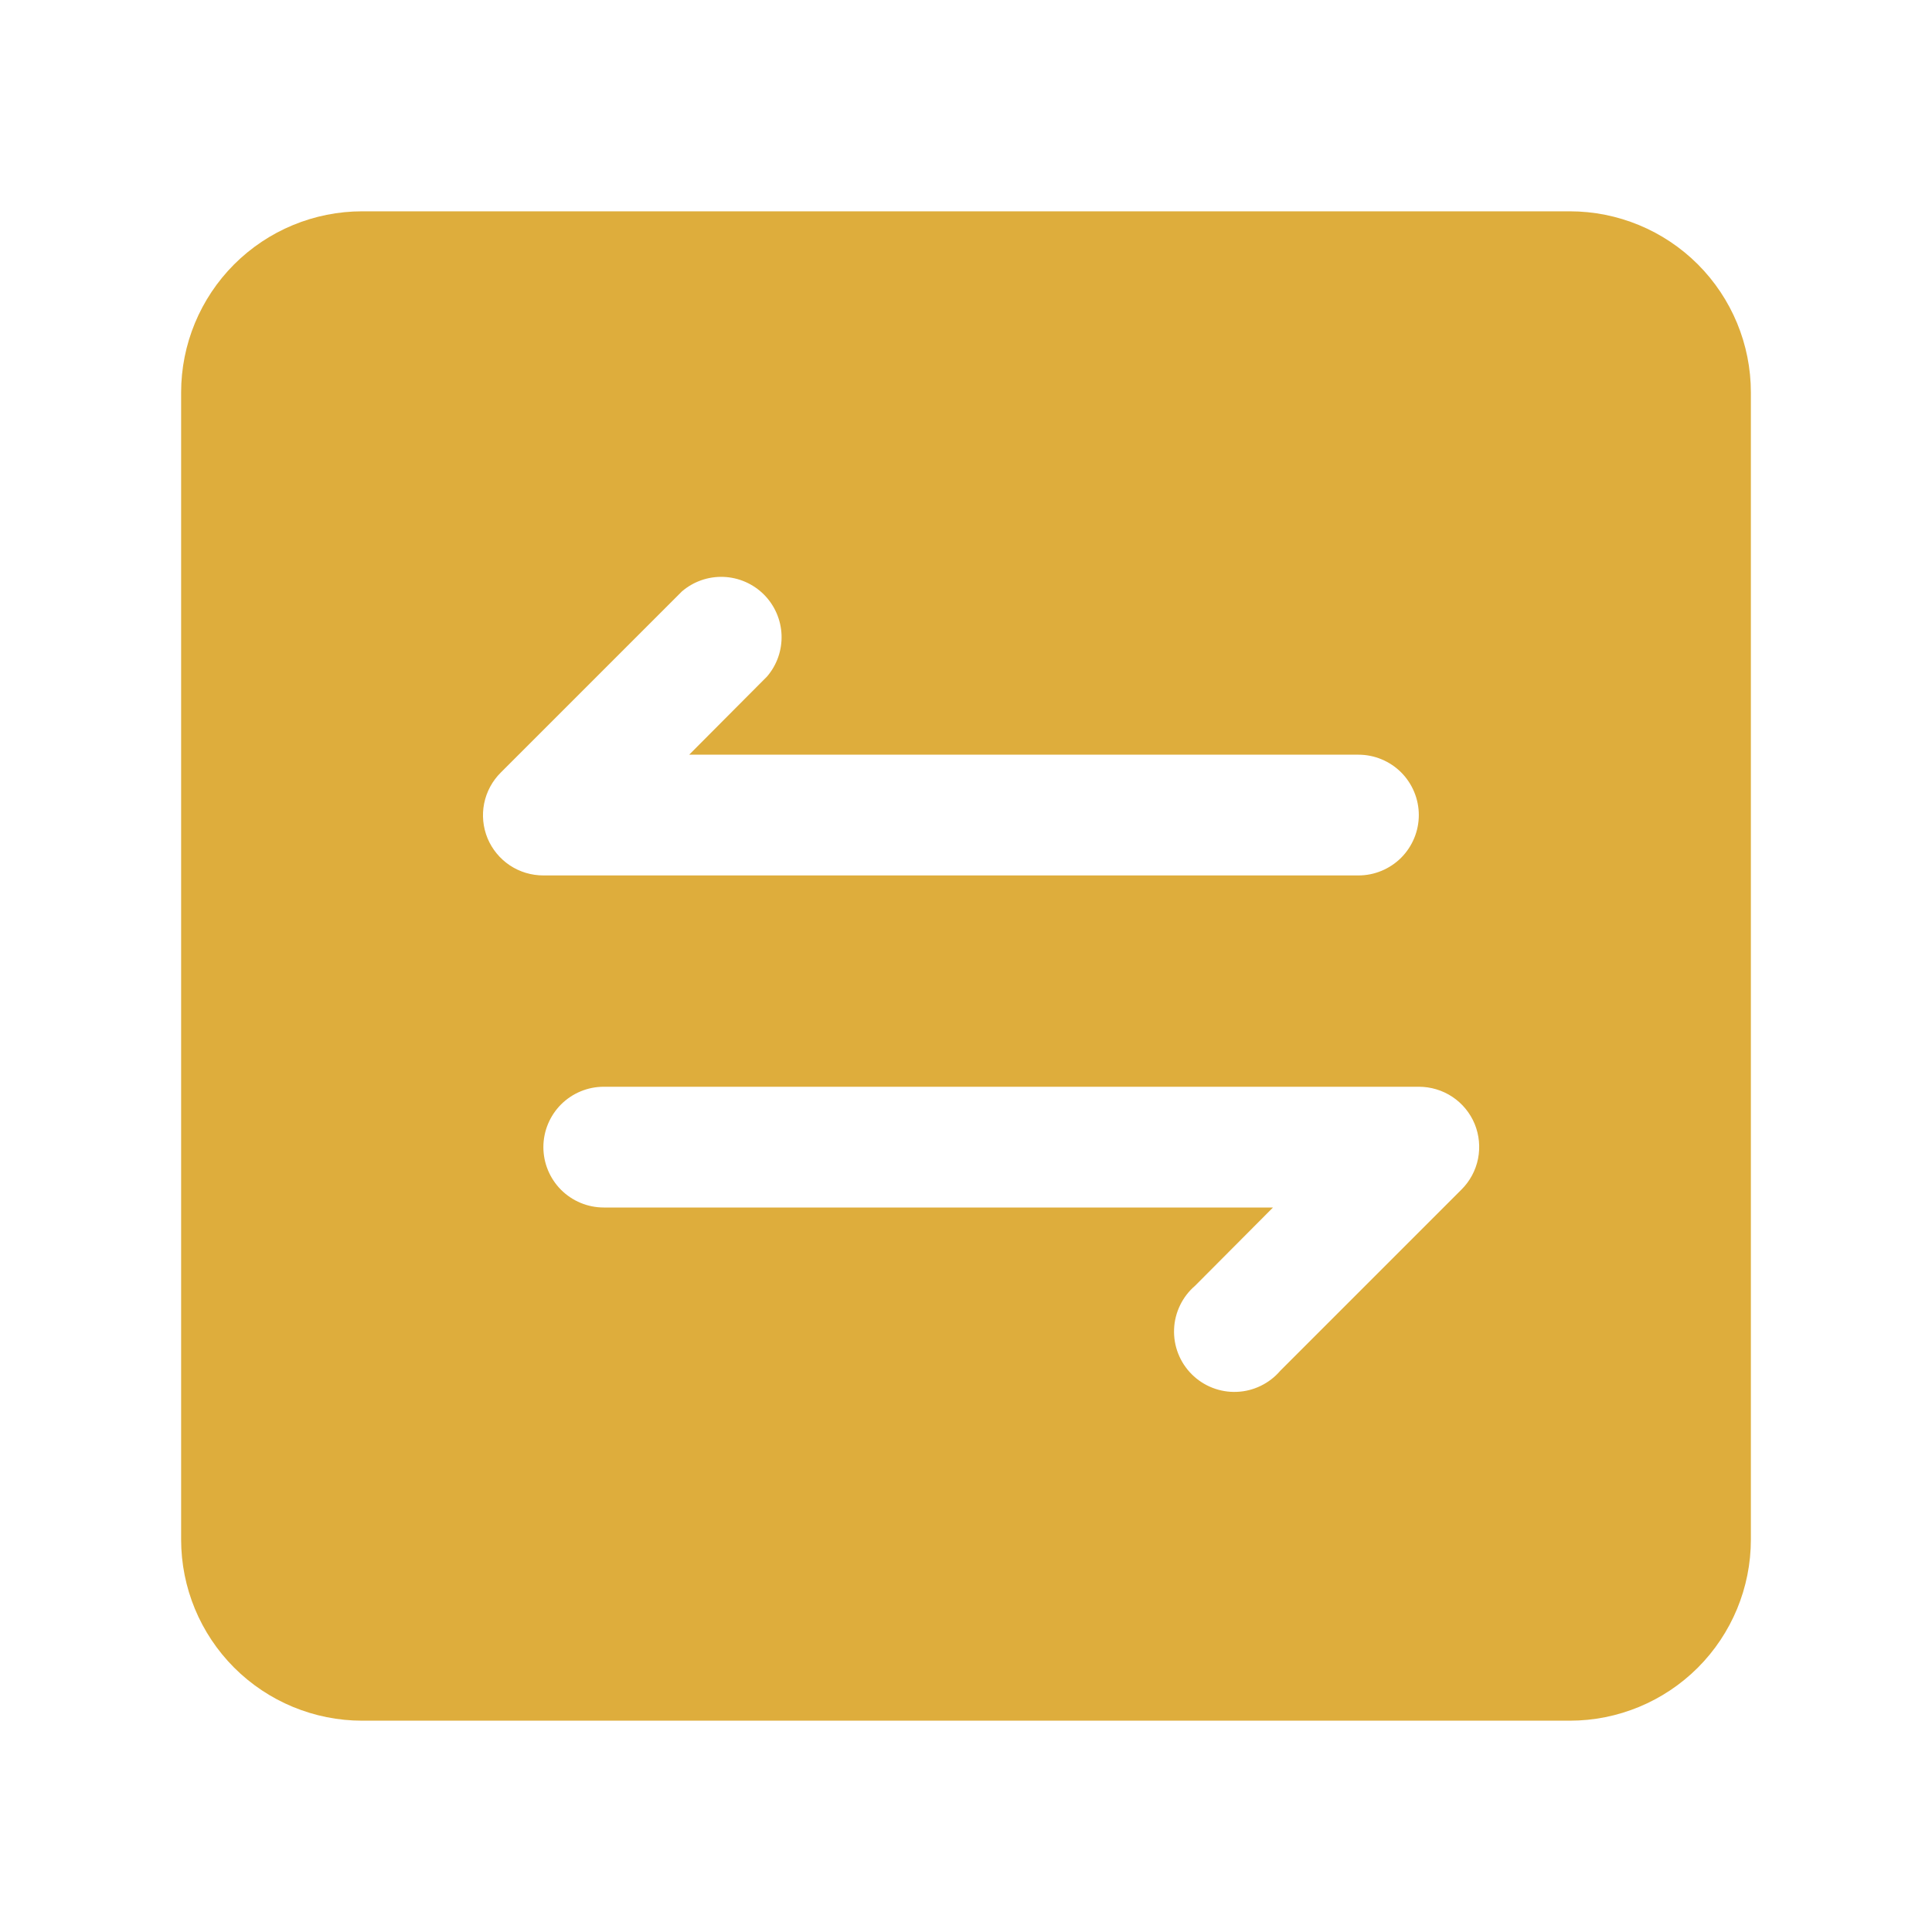 <svg width="40" height="40" viewBox="0 0 40 40" fill="none" xmlns="http://www.w3.org/2000/svg">
<path d="M32.5 4.375H7.5C6.505 4.375 5.552 4.77 4.848 5.473C4.145 6.177 3.75 7.13 3.75 8.125V31.875C3.75 32.87 4.145 33.823 4.848 34.527C5.552 35.23 6.505 35.625 7.5 35.625H32.5C33.495 35.625 34.448 35.23 35.152 34.527C35.855 33.823 36.25 32.87 36.25 31.875V8.125C36.25 7.13 35.855 6.177 35.152 5.473C34.448 4.77 33.495 4.375 32.5 4.375ZM10.094 17.356C10 17.127 9.975 16.876 10.024 16.633C10.073 16.391 10.193 16.168 10.369 15.994L14.119 12.244C14.358 12.039 14.665 11.932 14.98 11.944C15.295 11.956 15.593 12.087 15.816 12.309C16.038 12.532 16.169 12.83 16.181 13.145C16.193 13.46 16.086 13.767 15.881 14.006L14.269 15.625H28.125C28.456 15.625 28.774 15.757 29.009 15.991C29.243 16.226 29.375 16.544 29.375 16.875C29.375 17.206 29.243 17.524 29.009 17.759C28.774 17.993 28.456 18.125 28.125 18.125H11.25C11.003 18.125 10.761 18.053 10.555 17.916C10.35 17.779 10.189 17.584 10.094 17.356ZM30.256 24.631L26.506 28.381C26.394 28.512 26.256 28.618 26.101 28.693C25.946 28.768 25.777 28.811 25.605 28.817C25.433 28.824 25.261 28.795 25.101 28.732C24.94 28.669 24.795 28.574 24.673 28.452C24.551 28.33 24.456 28.185 24.393 28.024C24.33 27.864 24.301 27.692 24.308 27.52C24.314 27.348 24.357 27.179 24.432 27.024C24.507 26.869 24.613 26.731 24.744 26.619L26.356 25H12.5C12.168 25 11.851 24.868 11.616 24.634C11.382 24.399 11.25 24.081 11.25 23.75C11.25 23.419 11.382 23.101 11.616 22.866C11.851 22.632 12.168 22.5 12.5 22.5H29.375C29.622 22.5 29.864 22.572 30.07 22.709C30.276 22.846 30.436 23.041 30.531 23.269C30.625 23.498 30.649 23.749 30.601 23.992C30.552 24.234 30.432 24.457 30.256 24.631Z" fill="#DEAD3C"/>
</svg>
